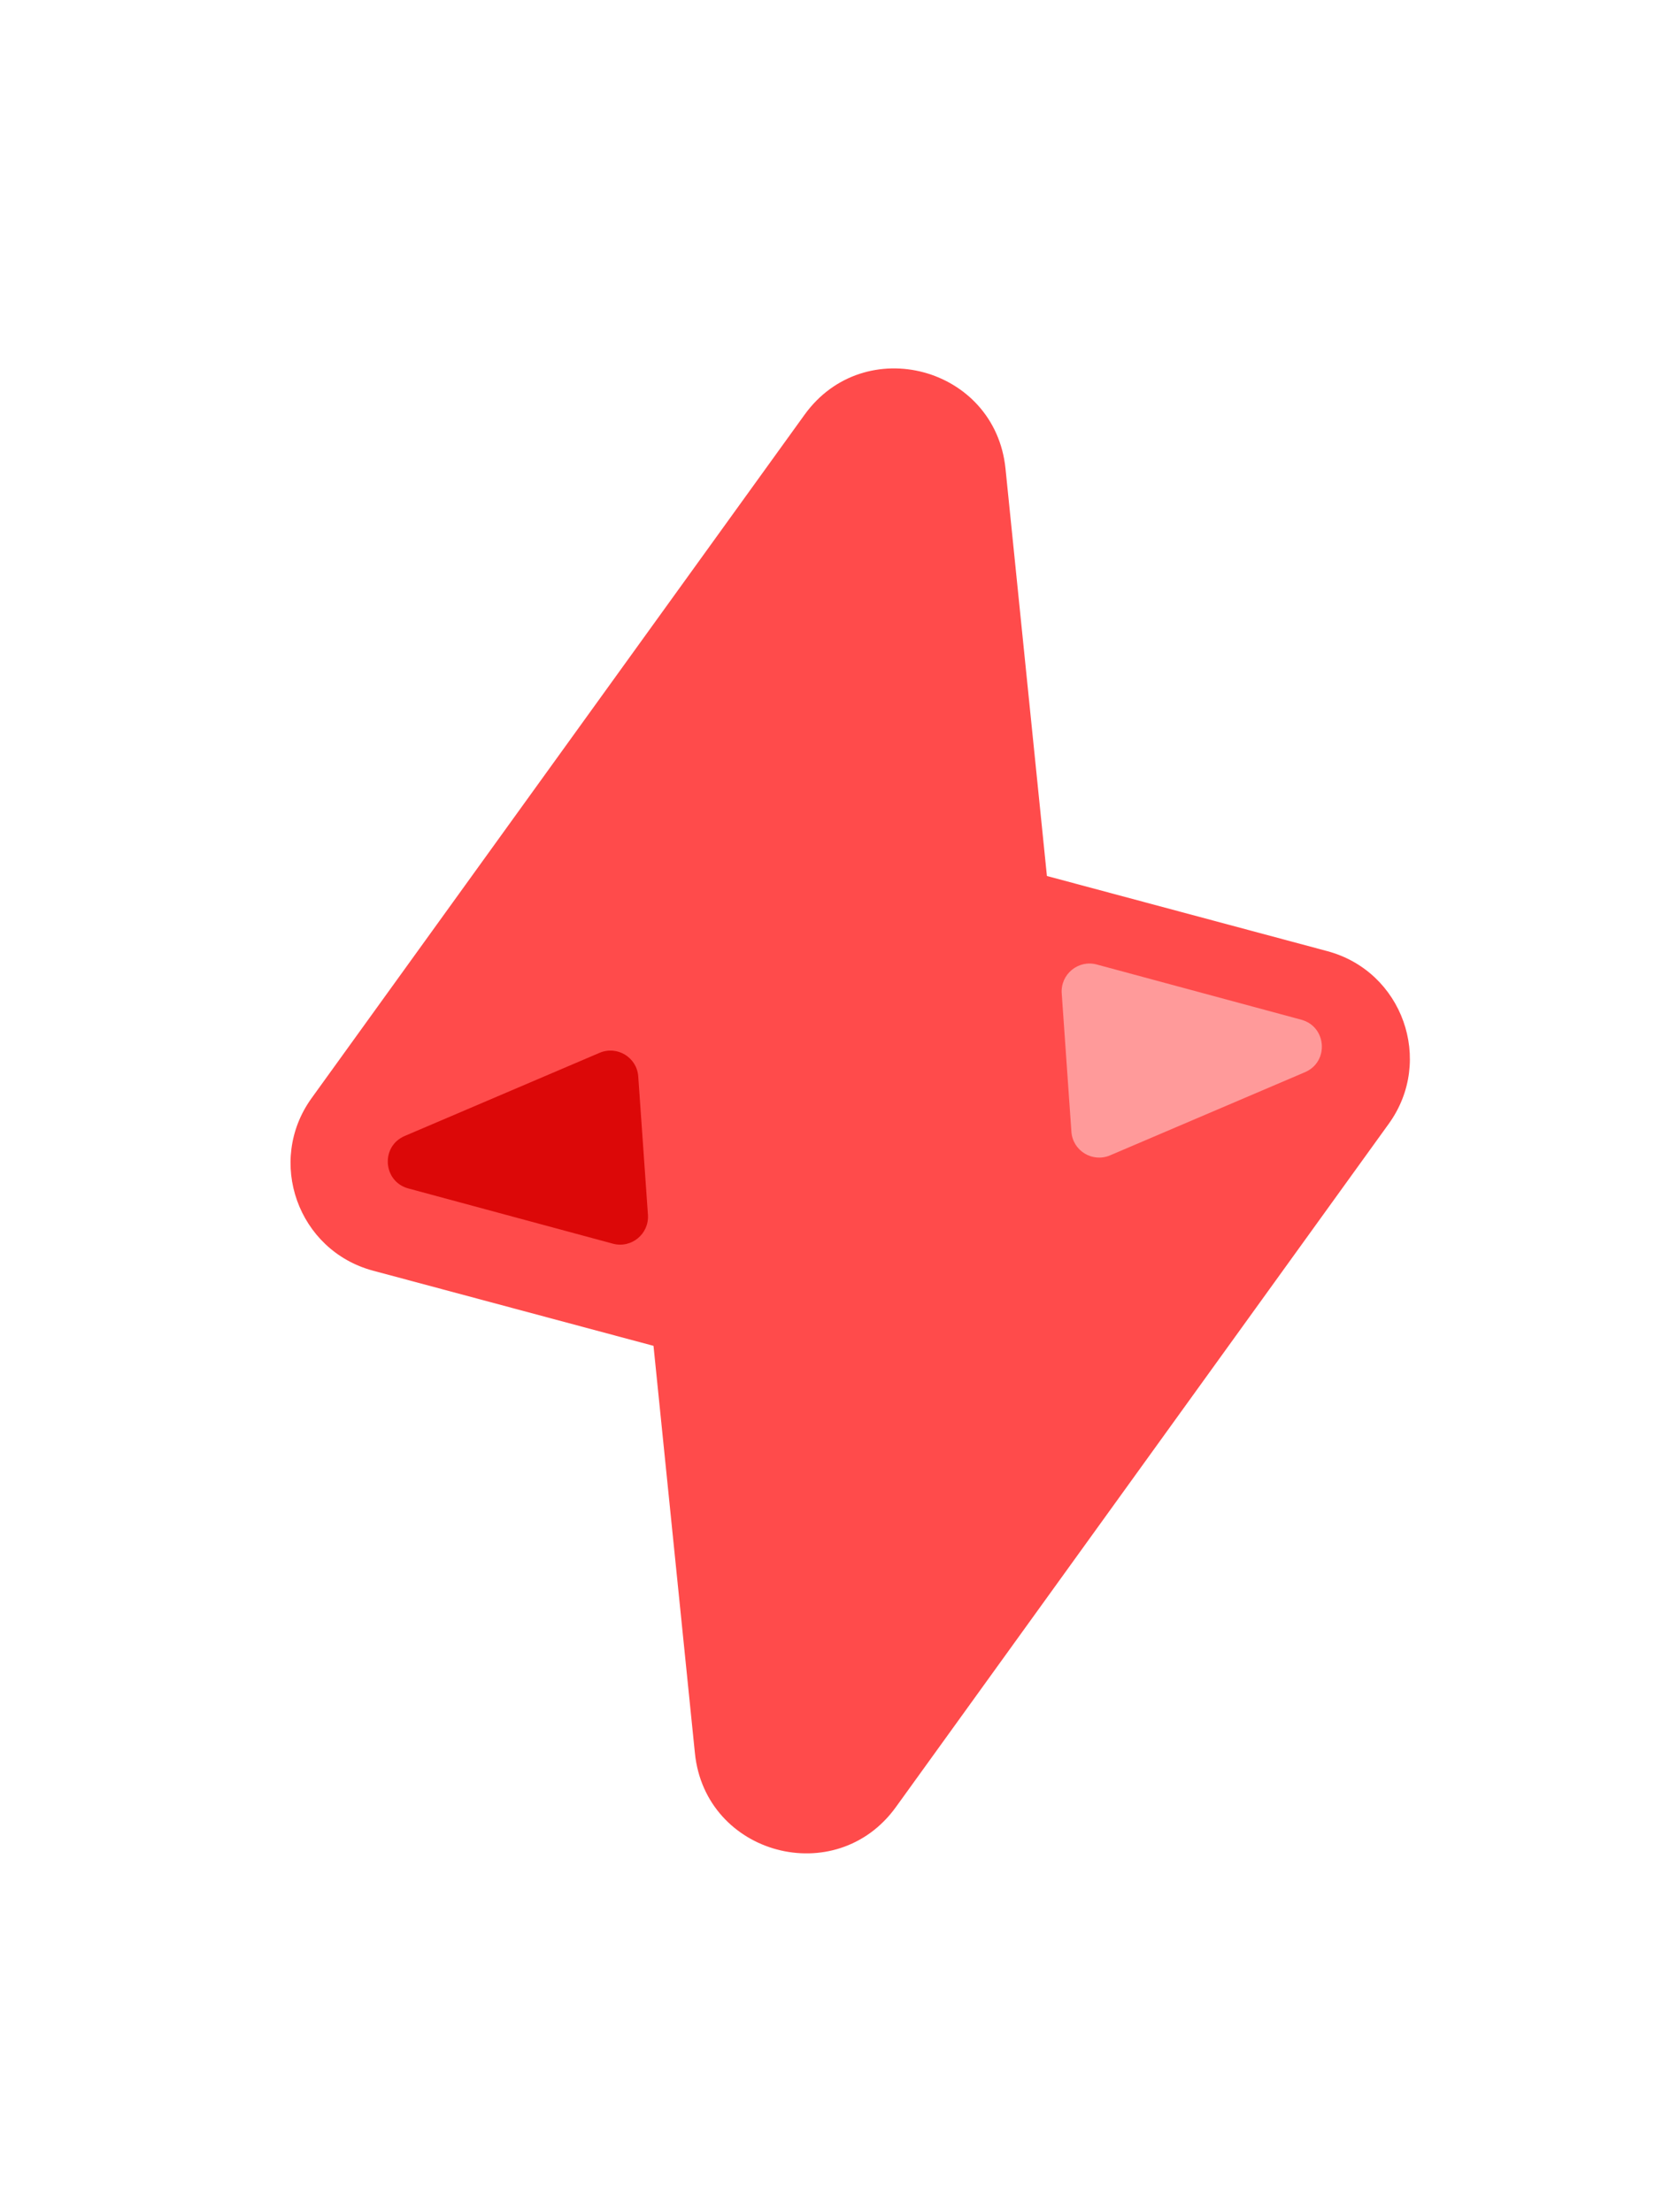 <?xml version="1.0" encoding="UTF-8" standalone="no"?>
<svg
   xmlns:dc="http://purl.org/dc/elements/1.1/"
   xmlns:cc="http://creativecommons.org/ns#"
   xmlns:rdf="http://www.w3.org/1999/02/22-rdf-syntax-ns#"
   xmlns:svg="http://www.w3.org/2000/svg"
   xmlns="http://www.w3.org/2000/svg"
   xmlns:sodipodi="http://sodipodi.sourceforge.net/DTD/sodipodi-0.dtd"
   xmlns:inkscape="http://www.inkscape.org/namespaces/inkscape"
   height="29"
   width="22"
   version="1.1"
   id="svg8"
   sodipodi:docname="xp_bolt_red.svg"
   inkscape:version="0.92.5 (2060ec1f9f, 2020-04-08)">
  <defs
     id="defs12" />
  <sodipodi:namedview
     pagecolor="#ffffff"
     bordercolor="#666666"
     borderopacity="1"
     objecttolerance="10"
     gridtolerance="10"
     guidetolerance="10"
     inkscape:pageopacity="0"
     inkscape:pageshadow="2"
     inkscape:window-width="1848"
     inkscape:window-height="1016"
     id="namedview10"
     showgrid="false"
     inkscape:zoom="8.137931"
     inkscape:cx="11"
     inkscape:cy="14.5"
     inkscape:window-x="72"
     inkscape:window-y="27"
     inkscape:window-maximized="1"
     inkscape:current-layer="svg8" />
  <path
     d="M 13.183,6.143 C 13.047,4.807 11.333,4.348 10.548,5.437 L 4.086,14.394 c -0.598,0.828 -0.181,1.999 0.806,2.263 l 3.676,0.985 0.543,5.34 c 0.136,1.335 1.85,1.794 2.635,0.706 l 6.462,-8.957 c 0.598,-0.828 0.181,-1.999 -0.806,-2.263 l -3.676,-0.985 z"
     fill-rule="1"
     id="path2"
     inkscape:connector-curvature="0"
     style="fill:#ff4b4b;fill-opacity:1;stroke-width:0.693" />
  <path
     d="m 5.354,15.579 c -0.334,-0.09 -0.367,-0.552 -0.048,-0.688 l 2.555,-1.09 c 0.231,-0.098 0.49,0.06 0.507,0.31 l 0.127,1.814 c 0.017,0.25 -0.217,0.443 -0.459,0.378 z"
     id="path4"
     inkscape:connector-curvature="0"
     style="fill:#dc0808;fill-opacity:1;stroke-width:0.693" />
  <path
     d="m 17.061,13.367 c 0.334,0.09 0.367,0.552 0.048,0.688 l -2.555,1.09 c -0.231,0.098 -0.49,-0.06 -0.507,-0.31 l -0.127,-1.814 c -0.017,-0.25 0.217,-0.443 0.459,-0.378 z"
     id="path6"
     inkscape:connector-curvature="0"
     style="fill:#ff9a9a;fill-opacity:1;stroke-width:0.693" />
</svg>
